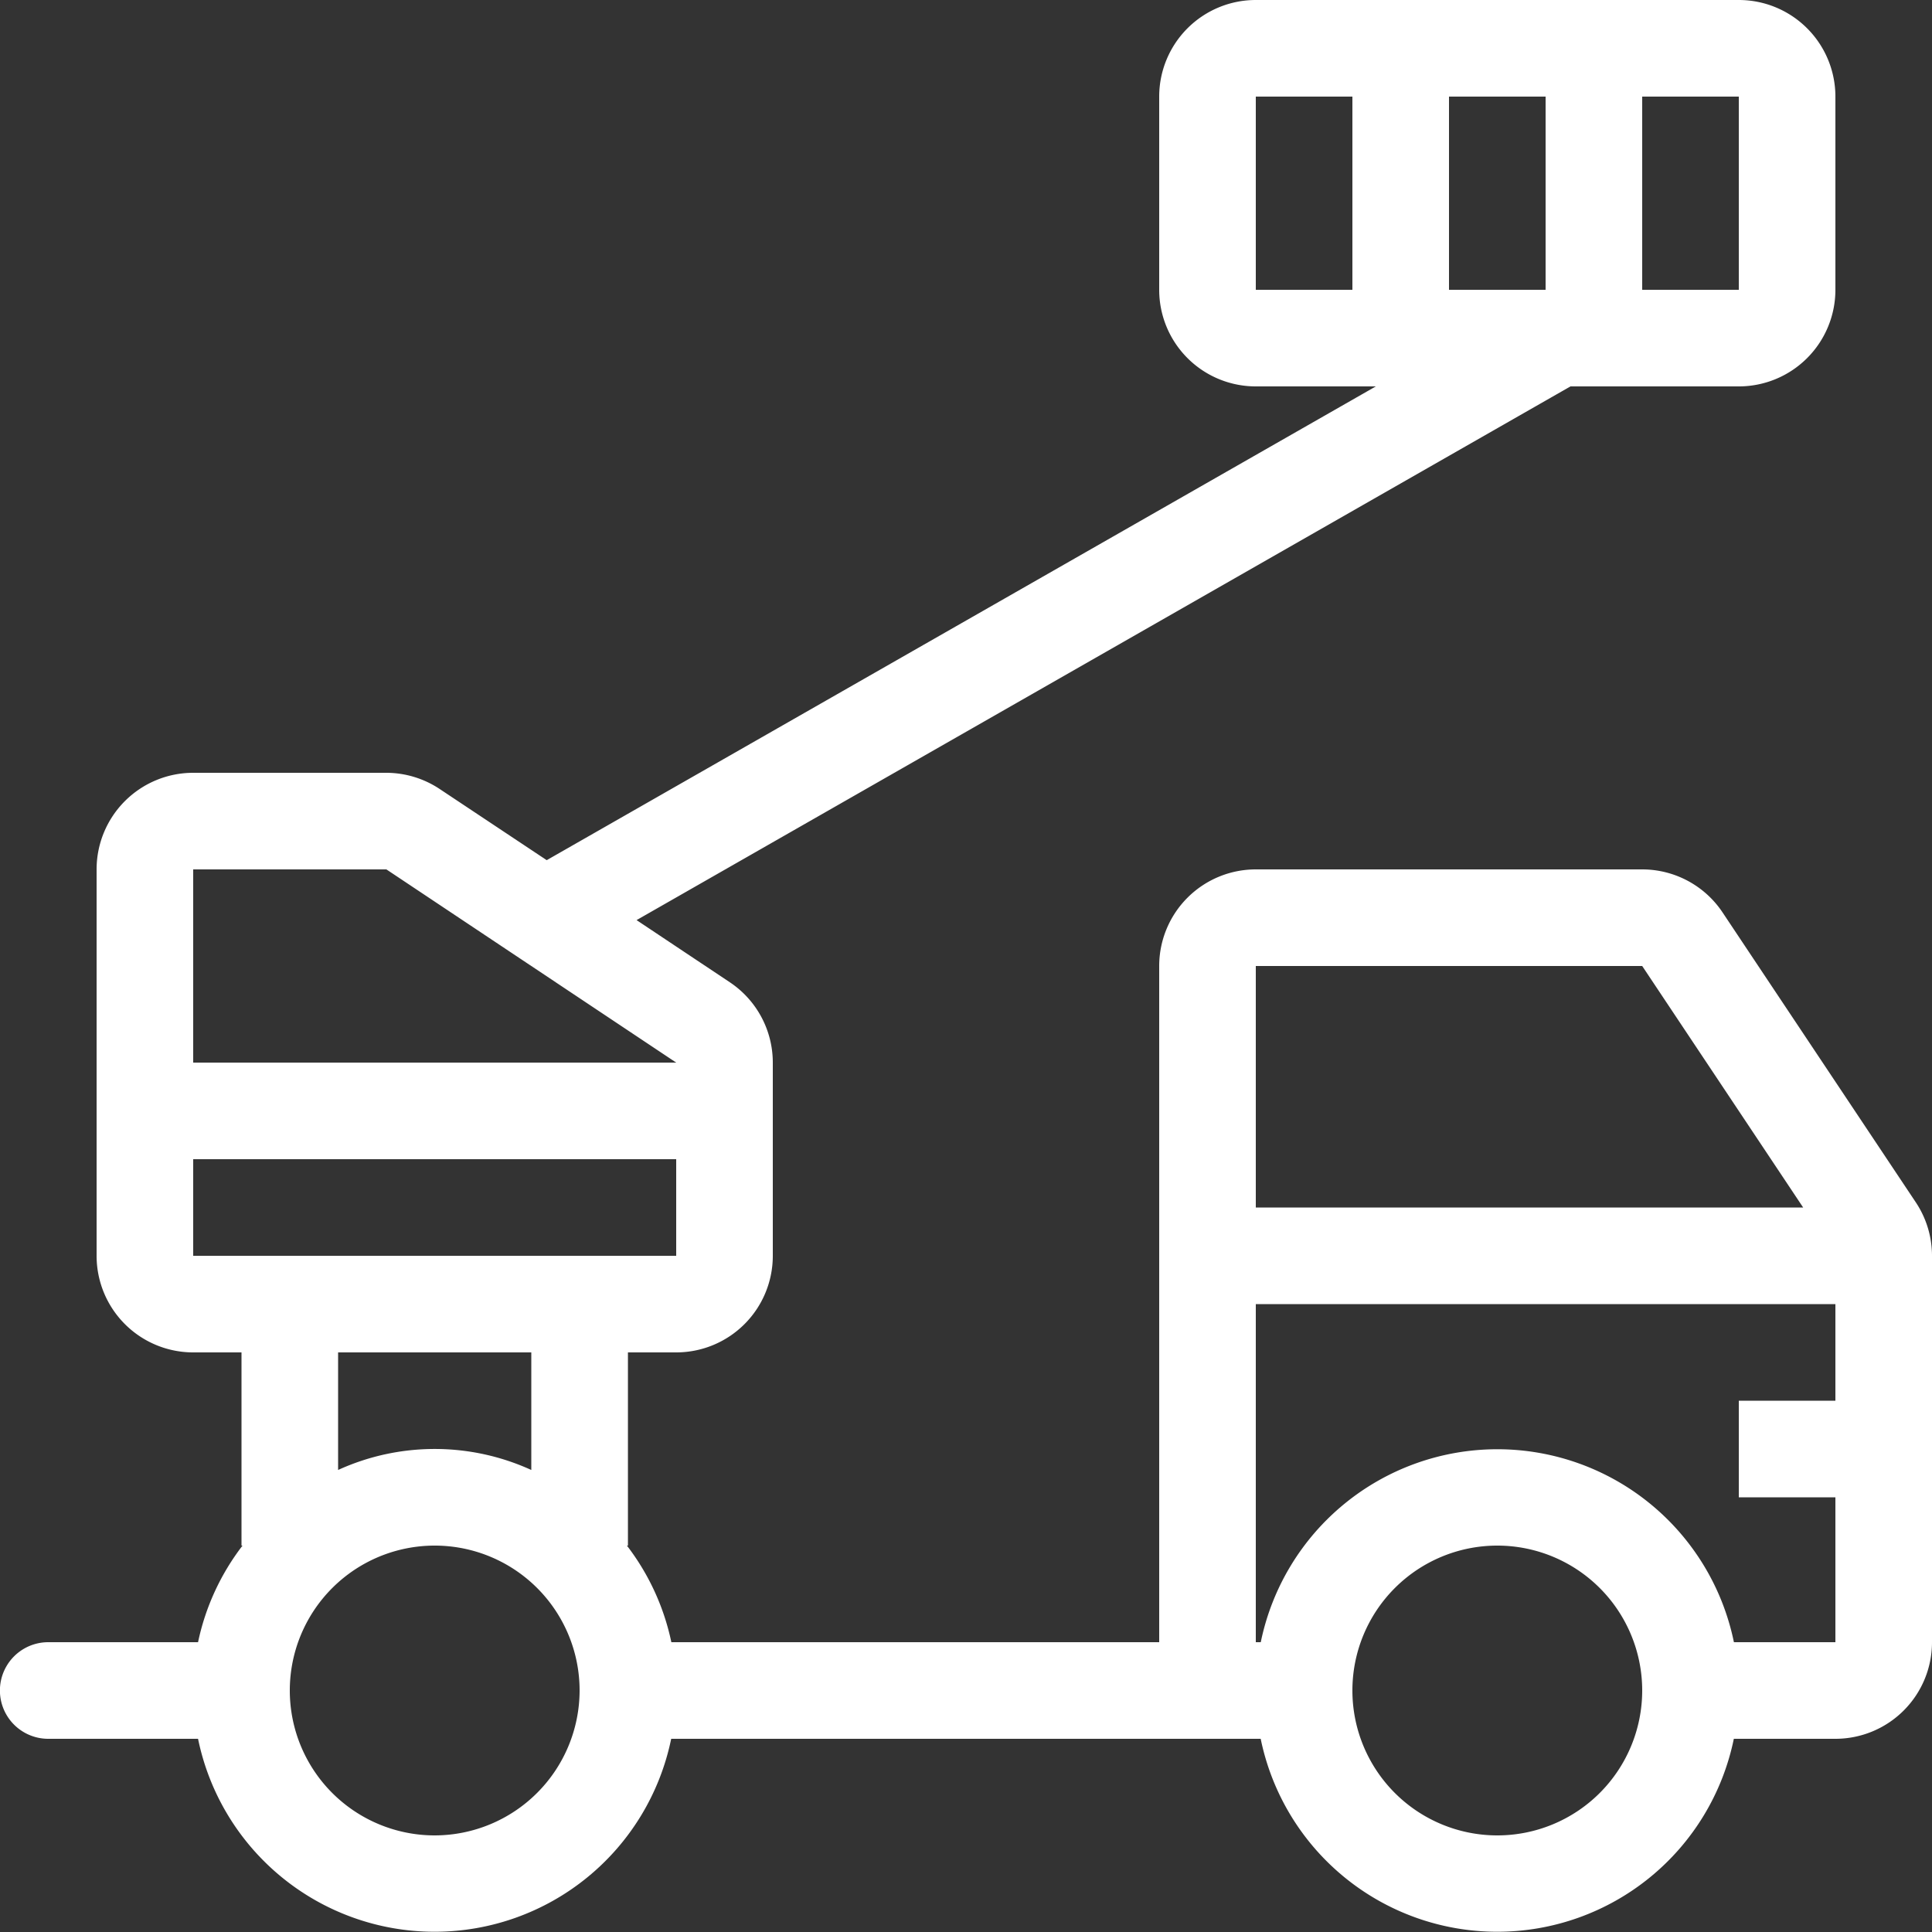 <svg id="vinc" xmlns="http://www.w3.org/2000/svg" width="49" height="49" viewBox="0 0 49 49">
  <rect x="0" y="0" width="49" height="49" fill="#333333" stroke="none"/>
  <g id="Group_25" data-name="Group 25" transform="translate(0 0)">
    <path id="Path_15" data-name="Path 15" d="M48.588,30.492l-4.9-7.351A2.449,2.449,0,0,0,41.65,22.05h-9.8A2.45,2.45,0,0,0,29.4,24.5V41.65H17.027A6.068,6.068,0,0,0,15.9,39.2h.026V34.3H17.15a2.45,2.45,0,0,0,2.45-2.45v-4.9a2.448,2.448,0,0,0-1.091-2.038l-2.364-1.576L39.831,9.8H44.1a2.45,2.45,0,0,0,2.45-2.45V2.45A2.45,2.45,0,0,0,44.1,0H31.85A2.45,2.45,0,0,0,29.4,2.45v4.9A2.45,2.45,0,0,0,31.85,9.8h3.044L13.866,21.816l-2.707-1.8A2.453,2.453,0,0,0,9.8,19.6H4.9a2.45,2.45,0,0,0-2.45,2.45v9.8A2.45,2.45,0,0,0,4.9,34.3H6.125v4.9h.026a6.068,6.068,0,0,0-1.128,2.45h-3.8a1.225,1.225,0,1,0,0,2.45h3.8a6.125,6.125,0,0,0,12,0H31.974a6.125,6.125,0,0,0,12,0H46.55A2.45,2.45,0,0,0,49,41.65v-9.8A2.447,2.447,0,0,0,48.588,30.492ZM41.65,2.45H44.1v4.9H41.65ZM34.3,7.35H31.85V2.45H34.3Zm2.45-4.9H39.2v4.9H36.75ZM4.9,22.05H9.8l7.35,4.9H4.9v-4.9Zm6.125,24.5A3.675,3.675,0,1,1,14.7,42.875,3.68,3.68,0,0,1,11.025,46.55Zm-2.45-9.268V34.3h4.9v2.982a5.9,5.9,0,0,0-4.9,0ZM4.9,31.85V29.4H17.15v2.45ZM31.85,24.5h9.8l4.083,6.126H31.85Zm6.125,22.05a3.675,3.675,0,1,1,3.675-3.675A3.675,3.675,0,0,1,37.975,46.55ZM46.55,35.525H44.1v2.45h2.45V41.65H43.976a6.125,6.125,0,0,0-12,0H31.85V33.075h14.7Z" transform="translate(0 0)" fill="#fff"/>
  </g>
</svg>
